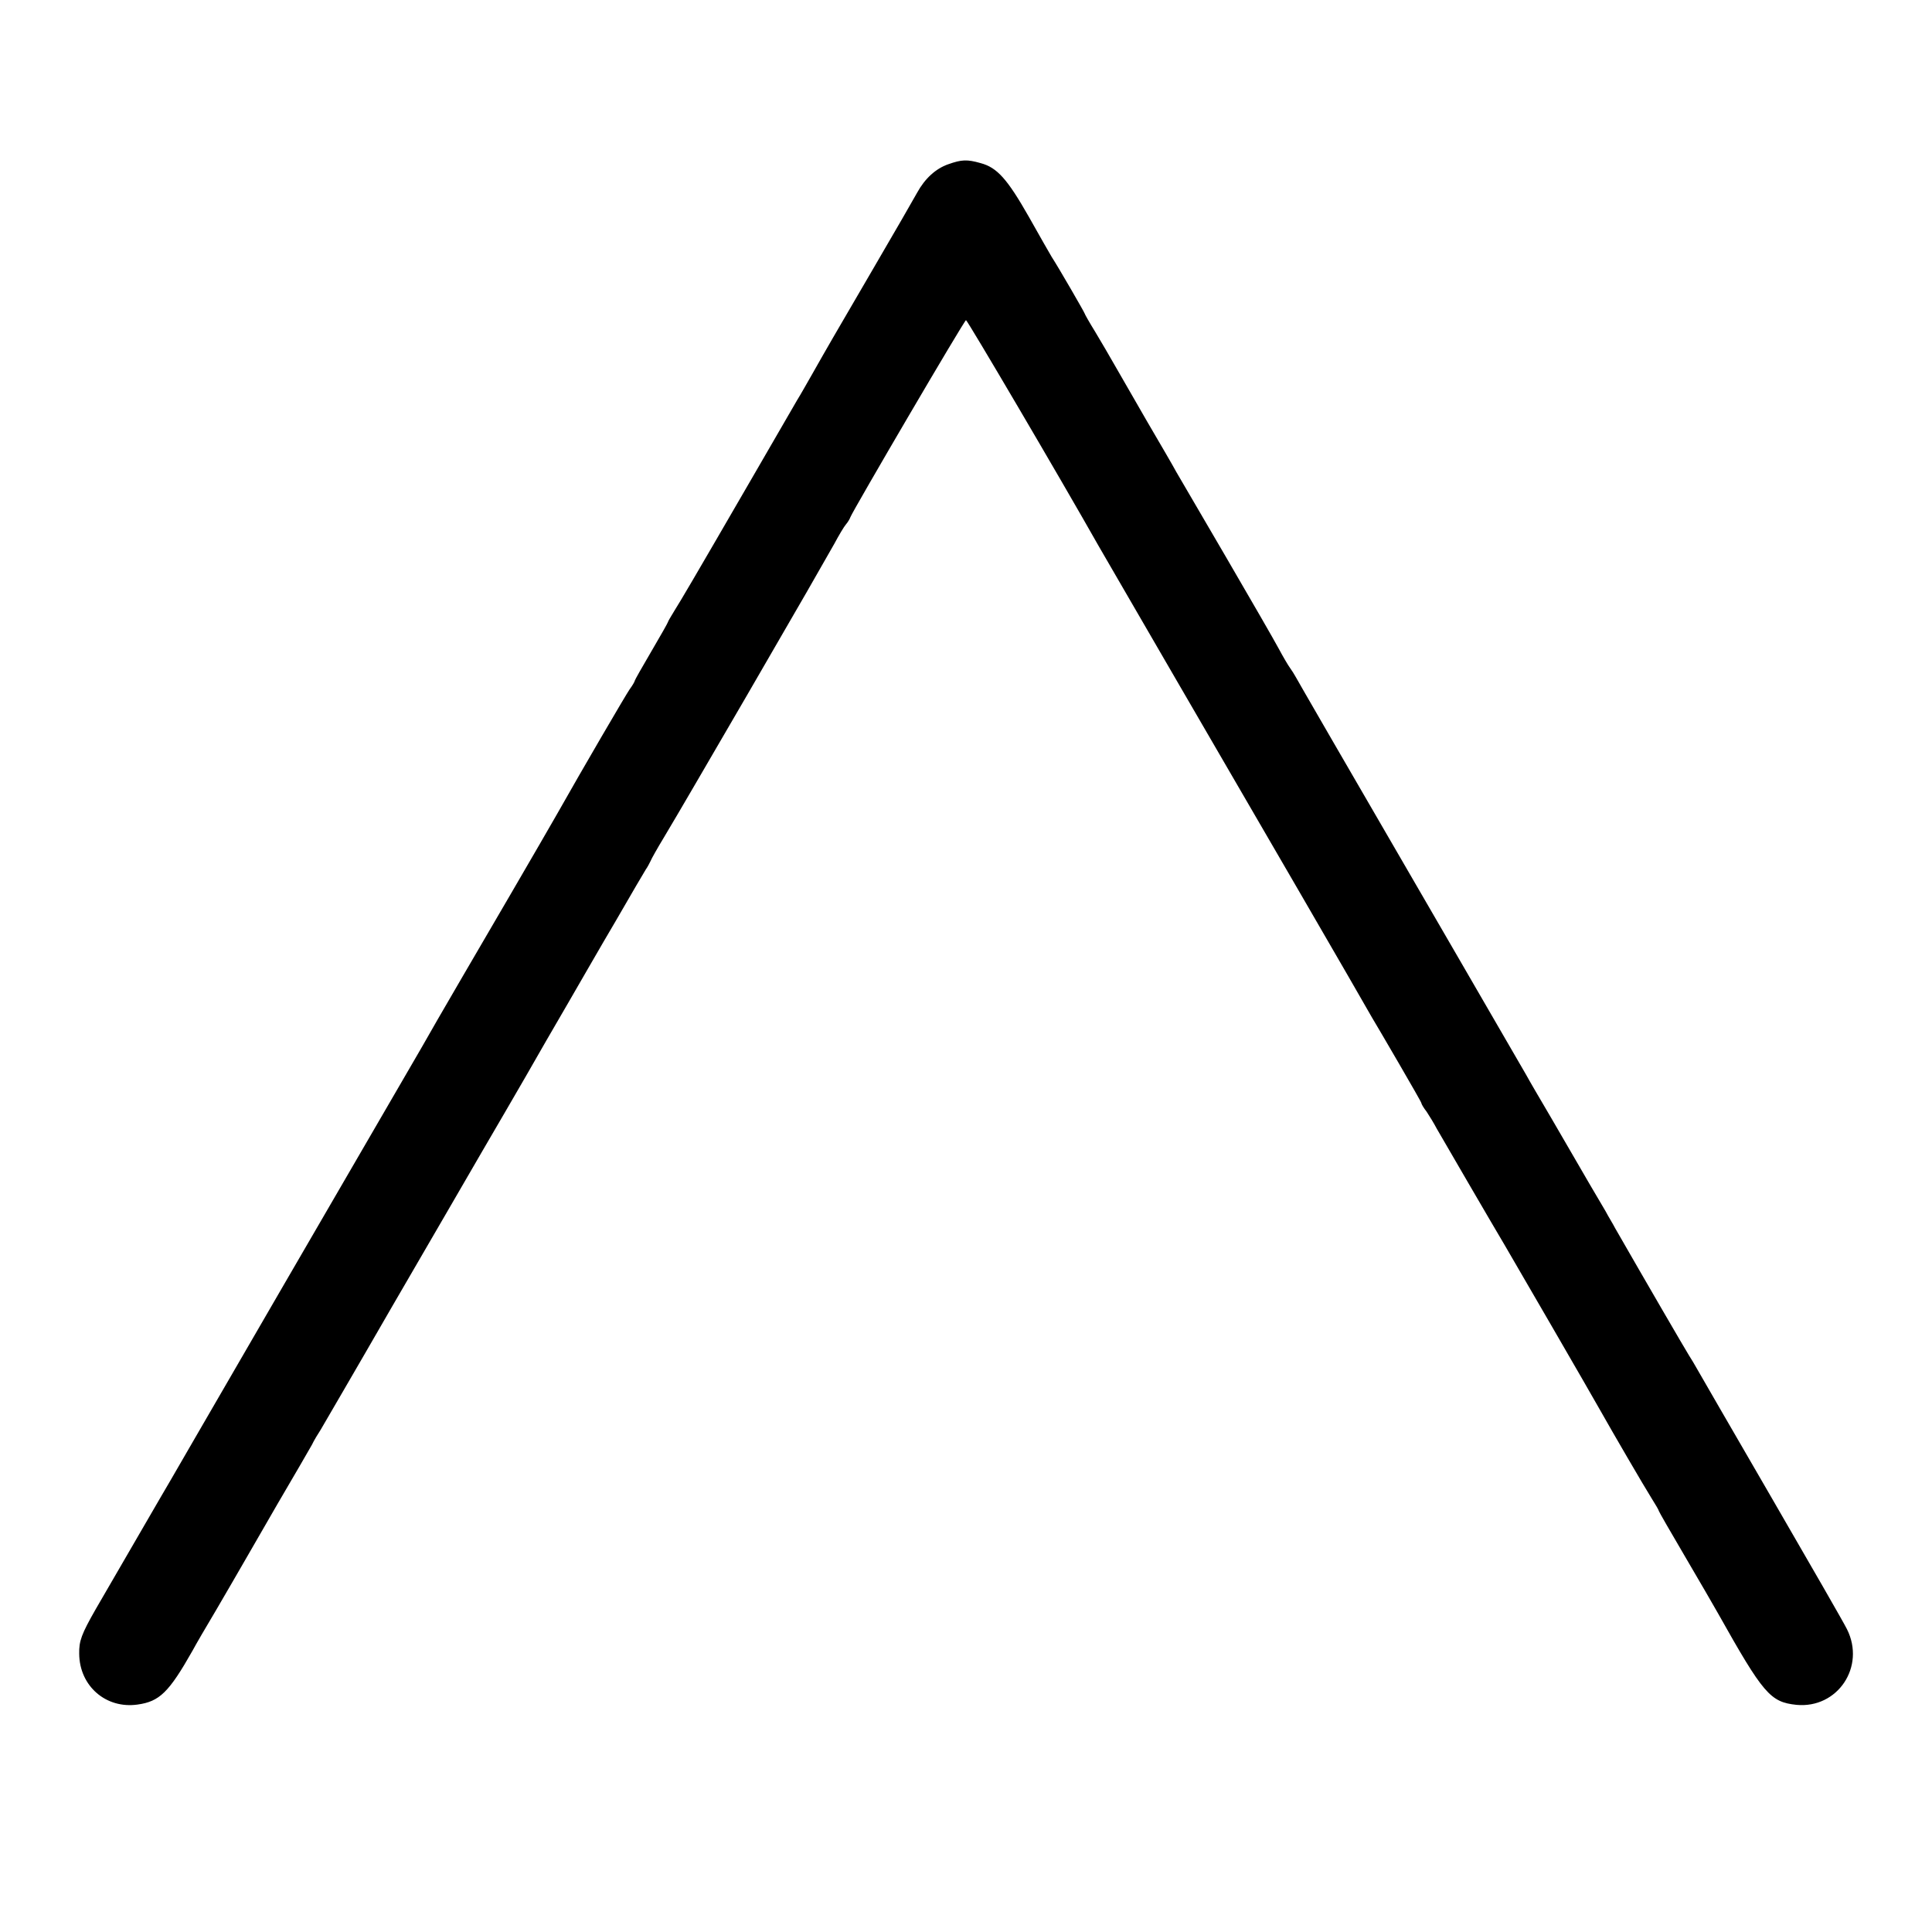<?xml version="1.0" standalone="no"?>
<!DOCTYPE svg PUBLIC "-//W3C//DTD SVG 20010904//EN"
 "http://www.w3.org/TR/2001/REC-SVG-20010904/DTD/svg10.dtd">
<svg version="1.0" xmlns="http://www.w3.org/2000/svg"
 width="700pt" height="700pt" viewBox="0 0 700 700"
 preserveAspectRatio="xMidYMid meet">
<g transform="translate(0,700) scale(0.1,-0.1)"
fill="#000000" stroke="none">
<path d="M3436 6405 c-46 -16 -85 -52 -113 -103 -11 -20 -84 -147 -163 -282
-146 -250 -158 -271 -217 -375 -19 -33 -43 -76 -55 -95 -11 -19 -85 -147 -165
-285 -219 -378 -254 -437 -279 -477 -13 -21 -24 -40 -24 -42 0 -2 -27 -50 -60
-106 -33 -56 -60 -104 -60 -106 0 -3 -8 -17 -19 -32 -15 -22 -167 -282 -263
-452 -46 -81 -286 -493 -343 -590 -34 -58 -74 -127 -90 -155 -15 -27 -84 -147
-153 -265 -241 -415 -585 -1007 -734 -1265 -60 -104 -114 -197 -119 -205 -8
-14 -184 -317 -232 -400 -52 -91 -61 -116 -60 -162 1 -117 97 -200 211 -184
80 11 114 44 200 196 10 19 49 86 86 148 36 62 77 132 90 155 13 23 72 125
131 227 60 102 116 199 125 215 8 17 23 41 32 55 8 14 125 214 258 445 134
231 282 485 328 565 47 80 117 201 157 270 39 69 107 186 150 260 43 74 122
212 177 305 54 94 103 177 108 185 6 8 13 22 17 30 3 8 25 47 48 85 64 107
139 237 301 515 81 140 179 309 217 375 38 66 83 145 100 175 16 30 35 62 42
70 7 8 14 20 16 26 9 24 413 714 419 714 5 0 339 -568 481 -819 14 -25 139
-239 276 -476 270 -464 686 -1181 713 -1230 10 -16 54 -92 99 -169 44 -76 81
-140 81 -143 0 -3 8 -17 19 -31 10 -15 27 -43 37 -62 16 -28 209 -360 245
-420 22 -37 325 -560 347 -600 45 -80 158 -274 185 -317 15 -24 27 -44 27 -47
0 -2 43 -77 96 -167 53 -90 106 -182 119 -205 164 -292 189 -321 284 -331 149
-14 251 138 183 274 -10 21 -135 238 -277 483 -142 245 -263 454 -269 465 -6
11 -18 31 -27 45 -15 24 -154 263 -267 460 -7 14 -24 41 -35 62 -34 57 -88
150 -107 183 -10 17 -50 86 -90 155 -40 68 -81 138 -90 155 -9 16 -123 212
-252 435 -447 770 -571 985 -582 1005 -6 11 -16 27 -22 35 -6 8 -25 40 -41 70
-16 30 -102 179 -190 330 -89 152 -170 291 -181 310 -10 19 -59 103 -107 185
-48 83 -101 175 -118 205 -17 30 -48 83 -69 118 -21 34 -38 64 -38 66 0 3 -94
166 -120 206 -5 8 -42 73 -82 144 -78 137 -115 179 -175 195 -49 14 -69 13
-117 -4z"/>
</g>
</svg>
